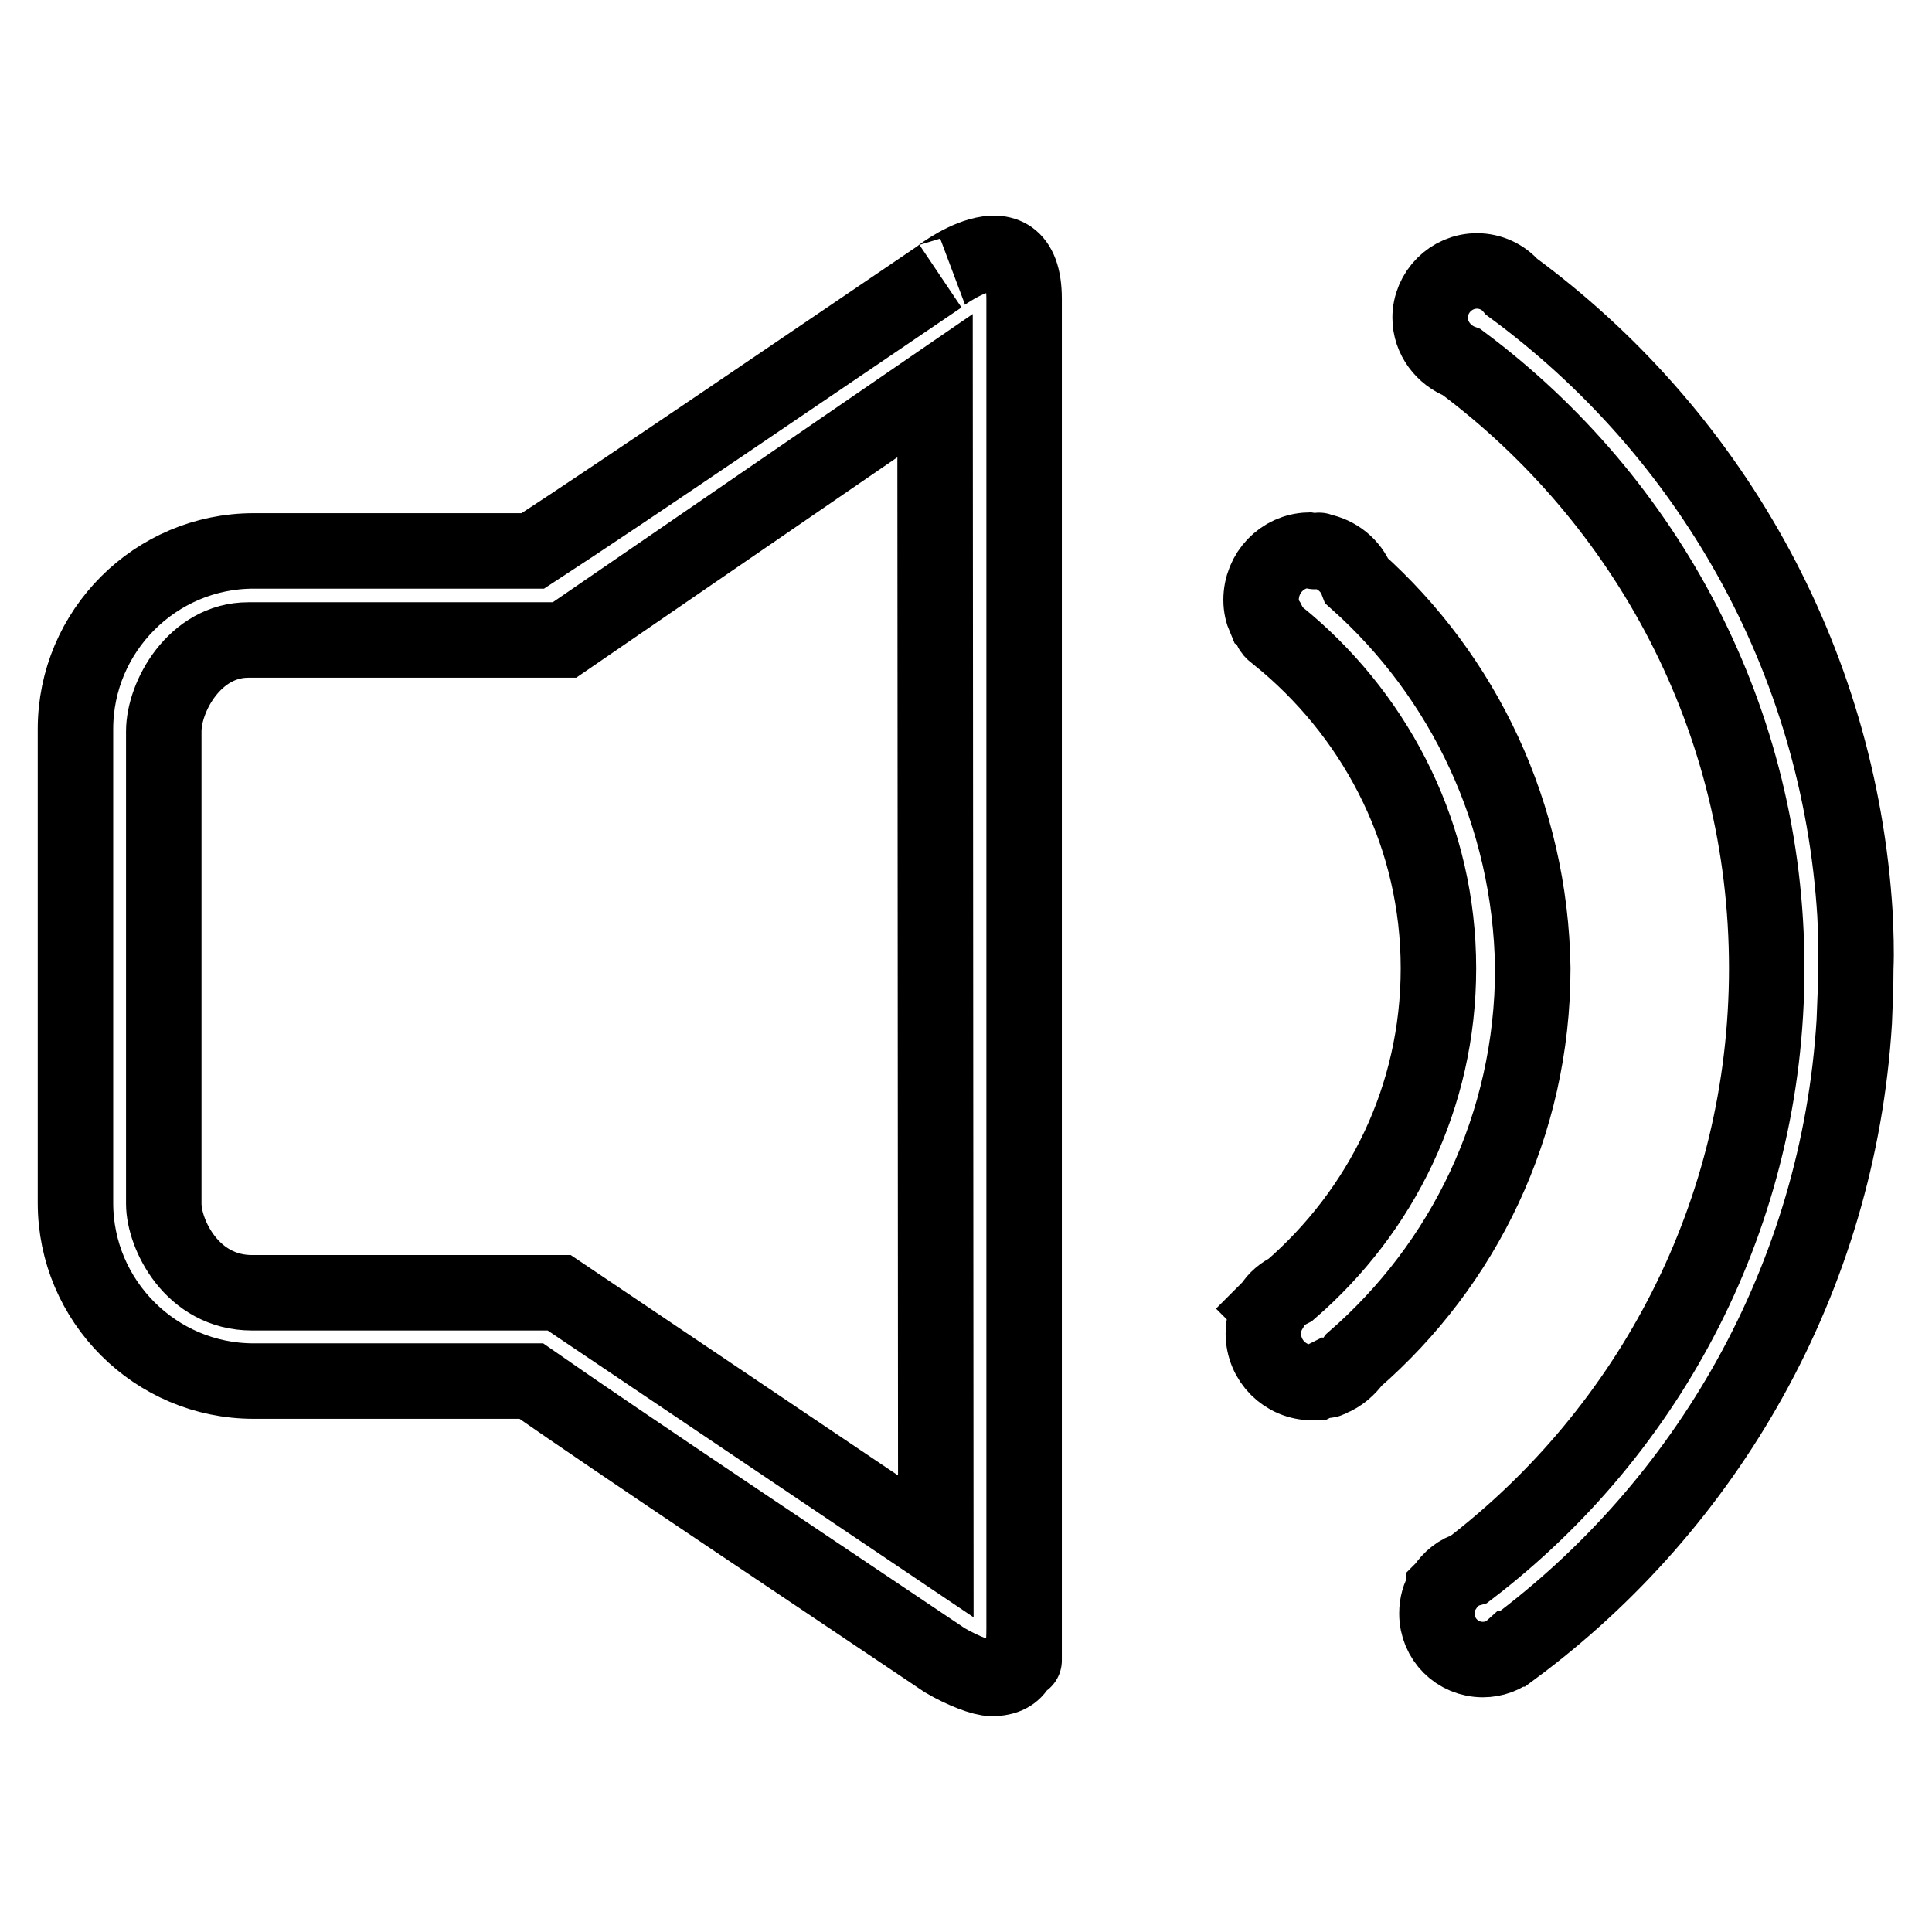<?xml version="1.0" encoding="utf-8"?>
<!-- Svg Vector Icons : http://www.onlinewebfonts.com/icon -->
<!DOCTYPE svg PUBLIC "-//W3C//DTD SVG 1.1//EN" "http://www.w3.org/Graphics/SVG/1.1/DTD/svg11.dtd">
<svg version="1.1" xmlns="http://www.w3.org/2000/svg" xmlns:xlink="http://www.w3.org/1999/xlink" x="0px" y="0px" viewBox="0 0 256 256" enable-background="new 0 0 256 256" xml:space="preserve">
<g> <path stroke-width="10" fill-opacity="0" stroke="#000000"  d="M179.8,77c-0.8-2.1-2.7-3.6-4.9-4c-0.3-0.3-0.6,0.3-0.9,0l-0.6-0.1c-3.5,0.1-6.3,3-6.3,6.6 c0,0.9,0.2,1.7,0.5,2.4l0,0c0.6,0.4,0.6,1.5,1.2,1.9c0.6,0.5,1.1,0.9,1.7,1.4c12.2,10.4,20.1,25.8,20.1,43.1 c0,17.1-7.6,32.2-19.6,42.6c-1,0.5-1.9,1.2-2.5,2.2c-0.1,0.1-0.2,0.2-0.3,0.3l0.1,0.1c-0.6,1-0.9,2-0.9,3.2c0,3.6,2.9,6.5,6.5,6.5 c0.2,0,0.3,0,0.5,0l0.8-0.4c0,0,0.6,0.3,1.1-0.1c1.3-0.5,2.3-1.4,3.1-2.5c14.5-12.6,23.7-31.1,23.7-51.9 C202.8,107.9,193.9,89.6,179.8,77z M245.8,121.2c-2.1-34.2-19.5-64.1-45.5-83.2c-1.1-1.3-2.8-2.1-4.6-2.1c-3.4,0-6.2,2.8-6.2,6.2 c0,2.7,1.8,5,4.2,5.9c24.5,18.3,40.4,47.4,40.4,80.3c0,32.5-15.5,61.3-39.4,79.6c-1.4,0.4-2.5,1.3-3.3,2.5c0,0-0.1,0.1-0.1,0.1 l0,0.1c-0.6,0.9-0.9,2-0.9,3.2c0,3.4,2.7,6.1,6.1,6.1c1.4,0,2.8-0.5,3.8-1.4h0.1c25.8-19.1,43.2-49.1,45.3-83.1 c0.1-2.3,0.2-4.7,0.2-7.1C246,125.9,245.9,123.6,245.8,121.2z M135.7,39.6c0,32.1,0,209.8,0,176.2c0,4.1-0.6,6.6-4.3,6.6 c-1.2,0-3.8-1-6.2-2.4c-16.2-10.9-43.2-28.9-54.8-37H33.6c-13,0-23.6-10.6-23.6-23.6V96.6C10,83.6,20.6,73,33.6,73h37 c12-7.8,38.8-26.1,54-36.4C123.7,37.2,135.7,27.7,135.7,39.6C135.7,39.5,135.7,39.6,135.7,39.6C135.7,39.6,135.7,39.6,135.7,39.6z  M123.9,51.1L74.8,84.8c0,0-32.9,0-41.9,0c-7.1,0-11.2,7.5-11.2,12.1v62.6c0,4,3.7,11.8,11.7,11.8c10.6,0,40.7,0,40.7,0l49.9,33.6 L123.9,51.1L123.9,51.1z"/></g>
</svg>